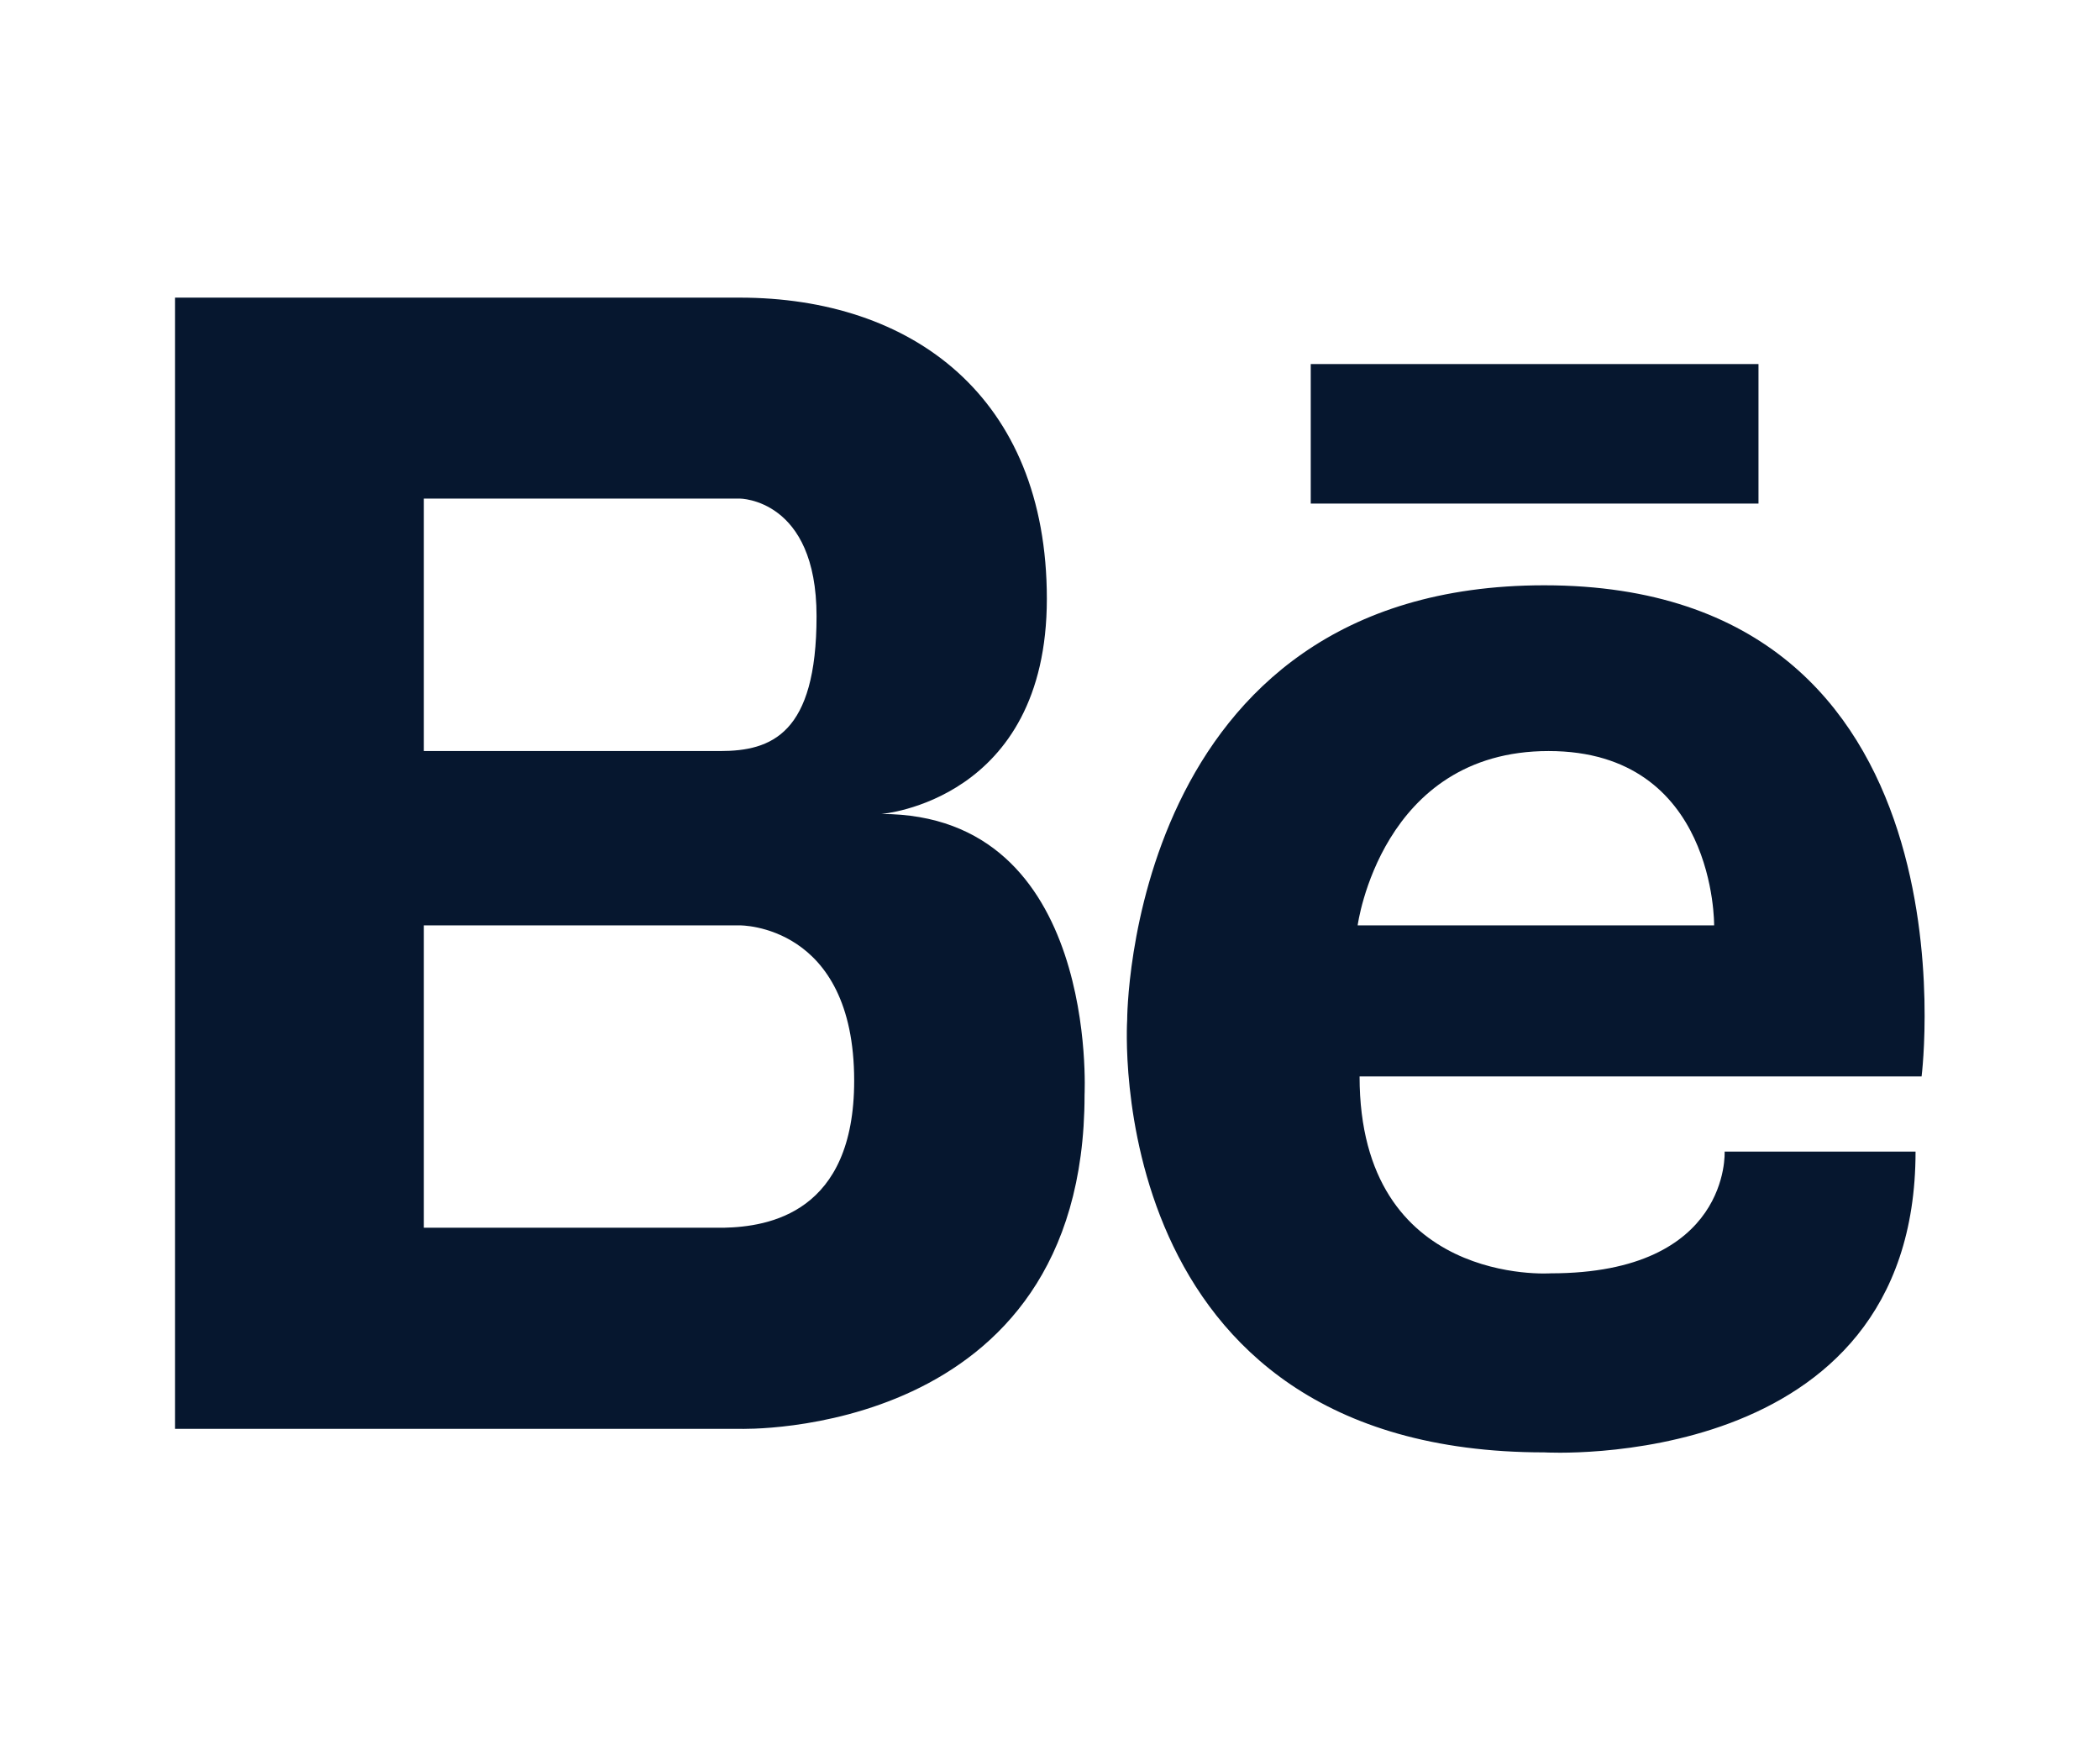 <?xml version="1.0" encoding="UTF-8"?> <svg xmlns="http://www.w3.org/2000/svg" width="24" height="20" viewBox="0 0 24 20" fill="none"> <path d="M10.072 9.301C10.072 9.301 11.964 9.154 11.964 6.842C11.964 4.527 10.416 3.401 8.454 3.401H2V16.327H8.454C8.454 16.327 12.395 16.456 12.395 12.511C12.394 12.51 12.566 9.301 10.072 9.301V9.301ZM4.844 5.697H8.454C8.454 5.697 9.332 5.697 9.332 7.041C9.332 8.387 8.816 8.582 8.23 8.582H4.844V5.697ZM8.271 14.029H4.844V10.574H8.454C8.454 10.574 9.762 10.556 9.762 12.349C9.762 13.861 8.785 14.018 8.271 14.029V14.029ZM17.649 6.688C12.878 6.688 12.882 11.655 12.882 11.655C12.882 11.655 12.556 16.596 17.649 16.596C17.649 16.596 21.892 16.85 21.892 13.159H19.71C19.71 13.159 19.782 14.55 17.722 14.55C17.722 14.55 15.538 14.702 15.538 12.3H21.961C21.962 12.299 22.67 6.688 17.649 6.688V6.688ZM19.59 10.574H15.516C15.516 10.574 15.782 8.582 17.698 8.582C19.614 8.582 19.59 10.574 19.59 10.574V10.574ZM20.097 4.16H14.98V5.754H20.097V4.16Z" fill="#06172F"></path> </svg> 